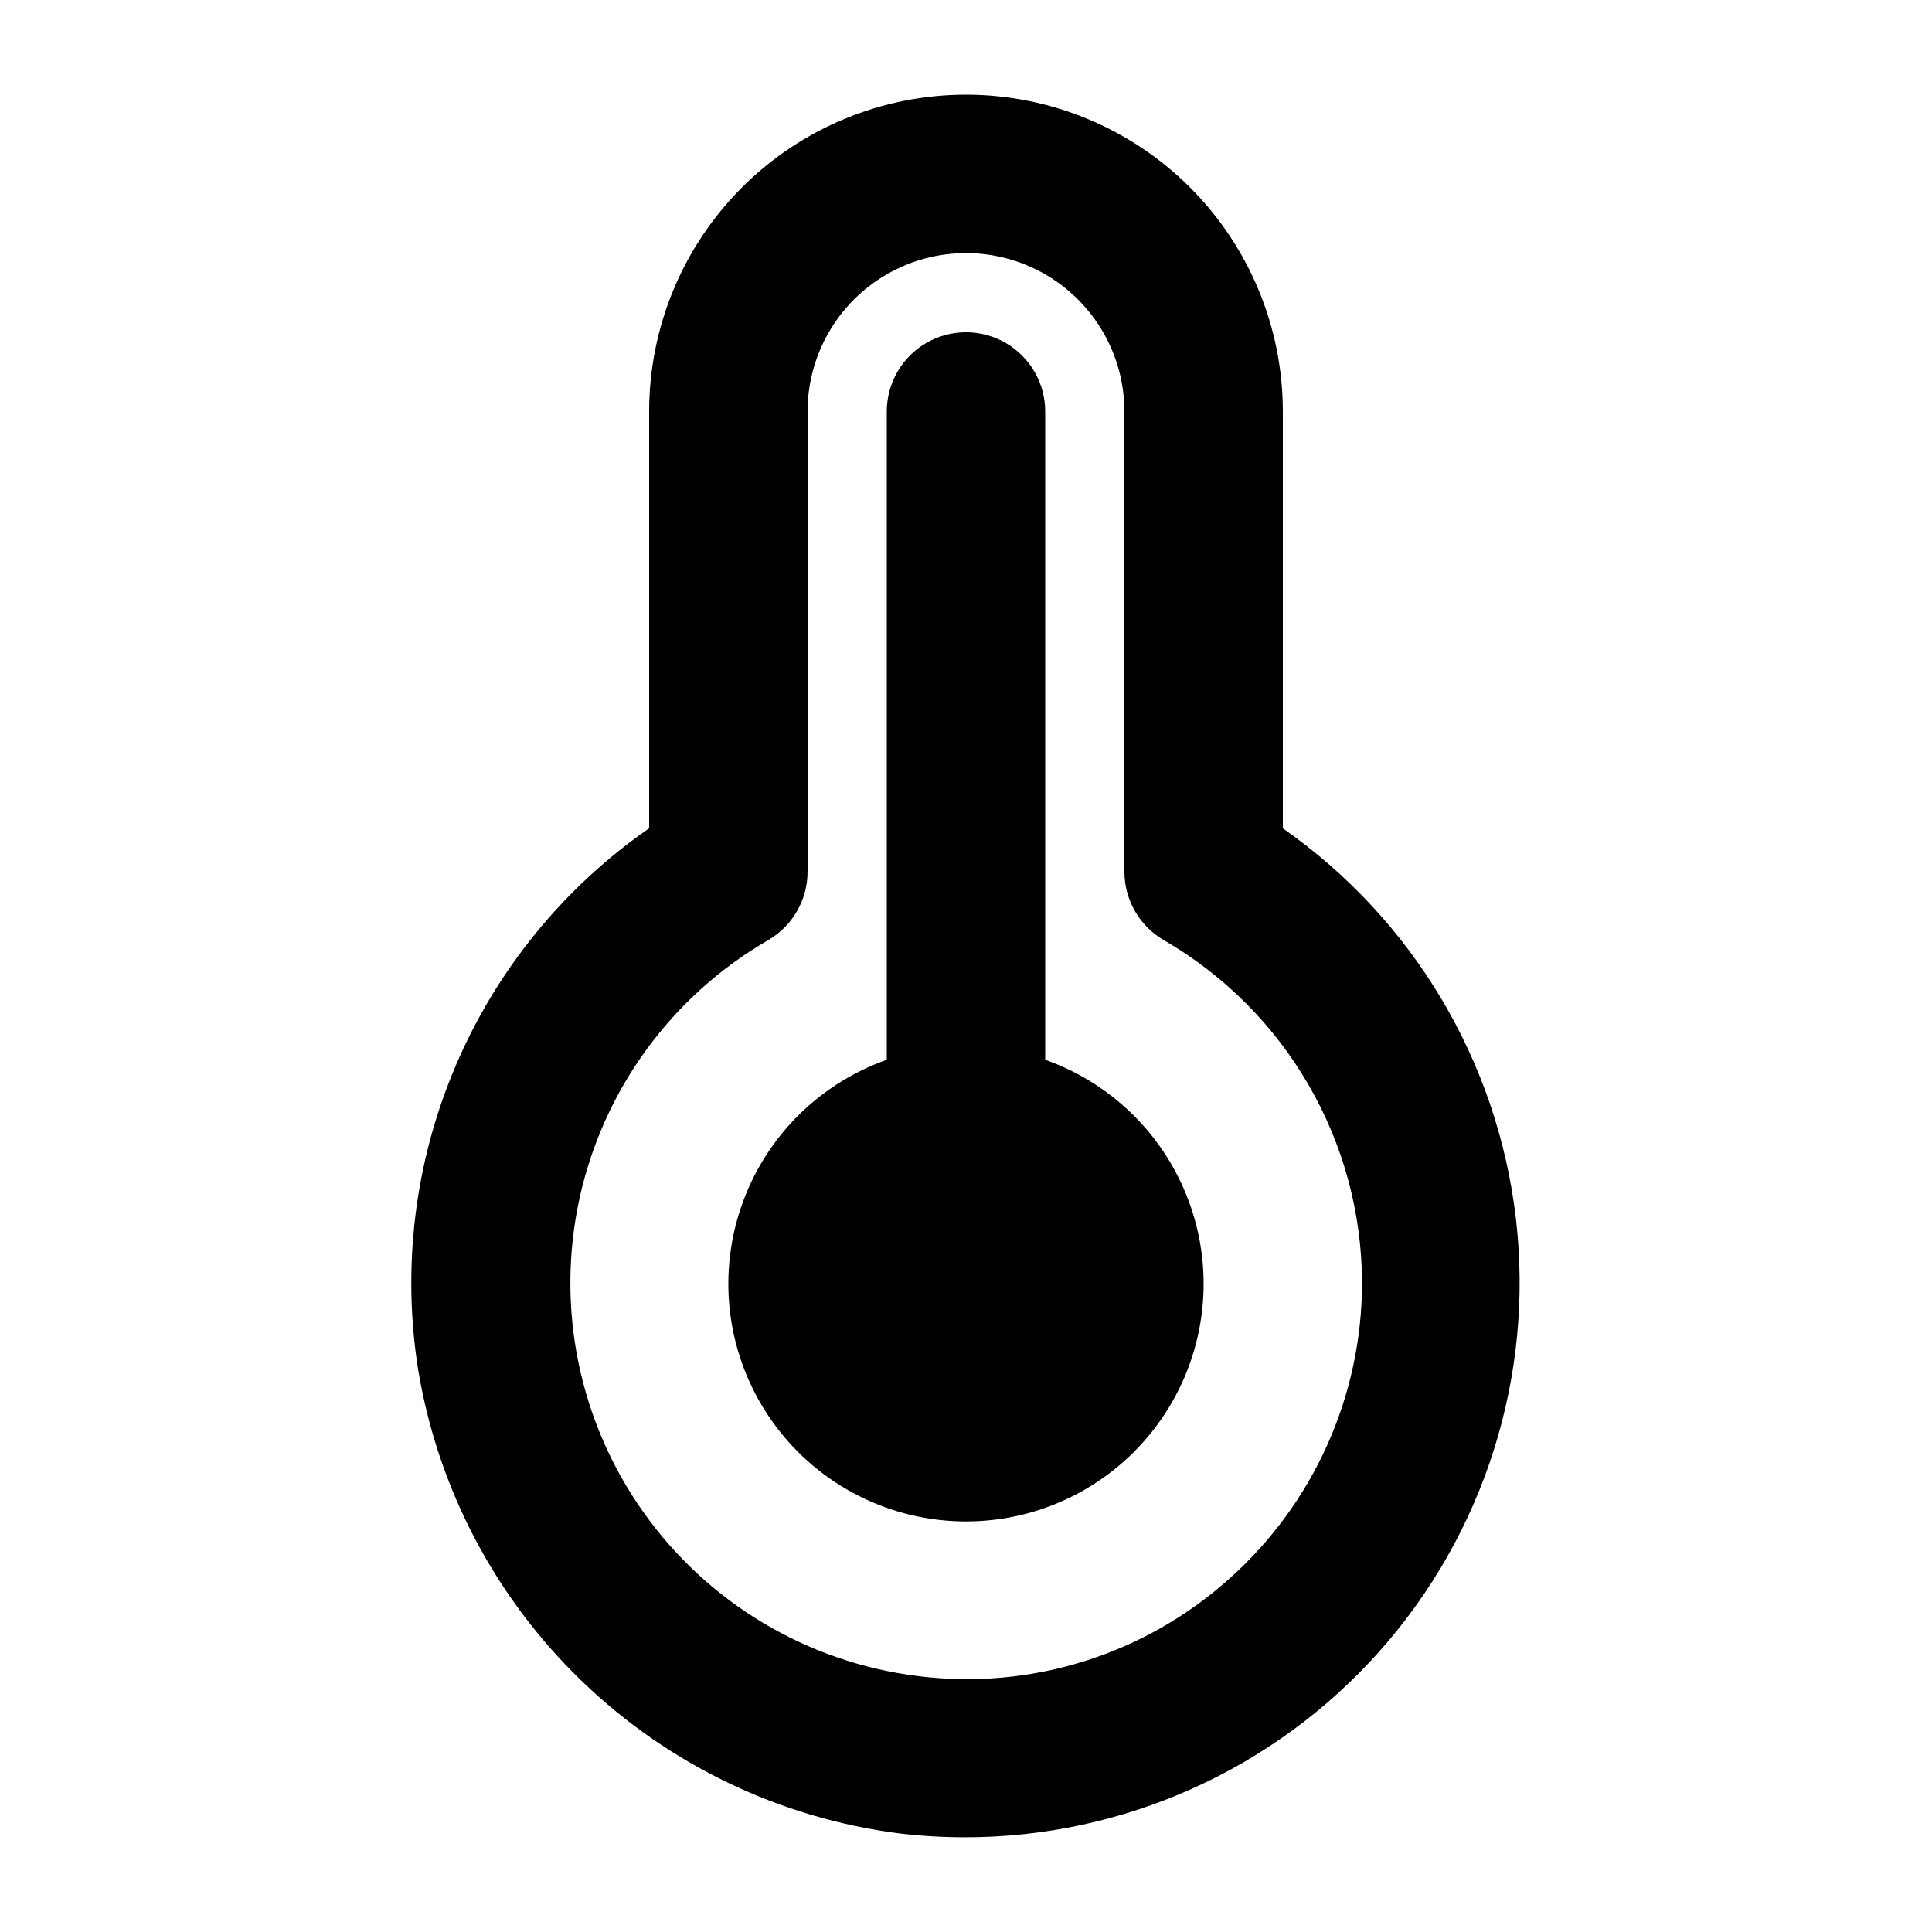 <?xml version="1.0" encoding="UTF-8"?>
<!-- Uploaded to: ICON Repo, www.svgrepo.com, Generator: ICON Repo Mixer Tools -->
<svg fill="#000000" width="800px" height="800px" version="1.1" viewBox="144 144 512 512" xmlns="http://www.w3.org/2000/svg">
 <g>
  <path d="m420.99 424.85v-171.8c0-7.5-4.004-14.43-10.496-18.18-6.496-3.75-14.5-3.75-20.992 0-6.496 3.75-10.496 10.68-10.496 18.18v171.8-0.004c-18.828 6.656-33.383 21.848-39.227 40.945-5.848 19.094-2.289 39.828 9.586 55.883 11.875 16.055 30.664 25.523 50.633 25.523s38.754-9.469 50.629-25.523c11.875-16.055 15.434-36.789 9.586-55.883-5.844-19.098-20.398-34.289-39.223-40.945z"/>
  <path d="m400 169.09c-22.27 0-43.629 8.848-59.375 24.594-15.75 15.746-24.594 37.105-24.594 59.375v110.44c-22.727 15.773-40.527 37.652-51.348 63.113-10.82 25.457-14.219 53.461-9.805 80.766 5.293 31.387 20.535 60.238 43.48 82.293 22.945 22.059 52.375 36.148 83.941 40.199 5.762 0.676 11.559 1.02 17.363 1.027 41.969 0.031 81.945-17.887 109.86-49.23 27.906-31.344 41.082-73.125 36.199-114.81-4.883-41.684-27.355-79.289-61.754-103.34v-110.46c0-22.27-8.844-43.629-24.594-59.375-15.746-15.746-37.102-24.594-59.371-24.594zm104.96 314.88-0.004-0.004c-0.023 29.977-12.836 58.516-35.223 78.449-22.473 20.145-52.578 29.543-82.52 25.758-29.281-3.629-55.684-19.41-72.742-43.488-17.059-24.074-23.195-54.215-16.906-83.043 6.289-28.828 24.418-53.68 49.953-68.465 6.488-3.746 10.488-10.664 10.496-18.156v-121.96c0-15 8-28.859 20.992-36.359 12.988-7.5 28.992-7.5 41.984 0 12.988 7.5 20.992 21.359 20.992 36.359v121.96c0.008 7.492 4.008 14.41 10.496 18.156 32.391 18.781 52.371 53.348 52.477 90.789z"/>
 </g>
</svg>
